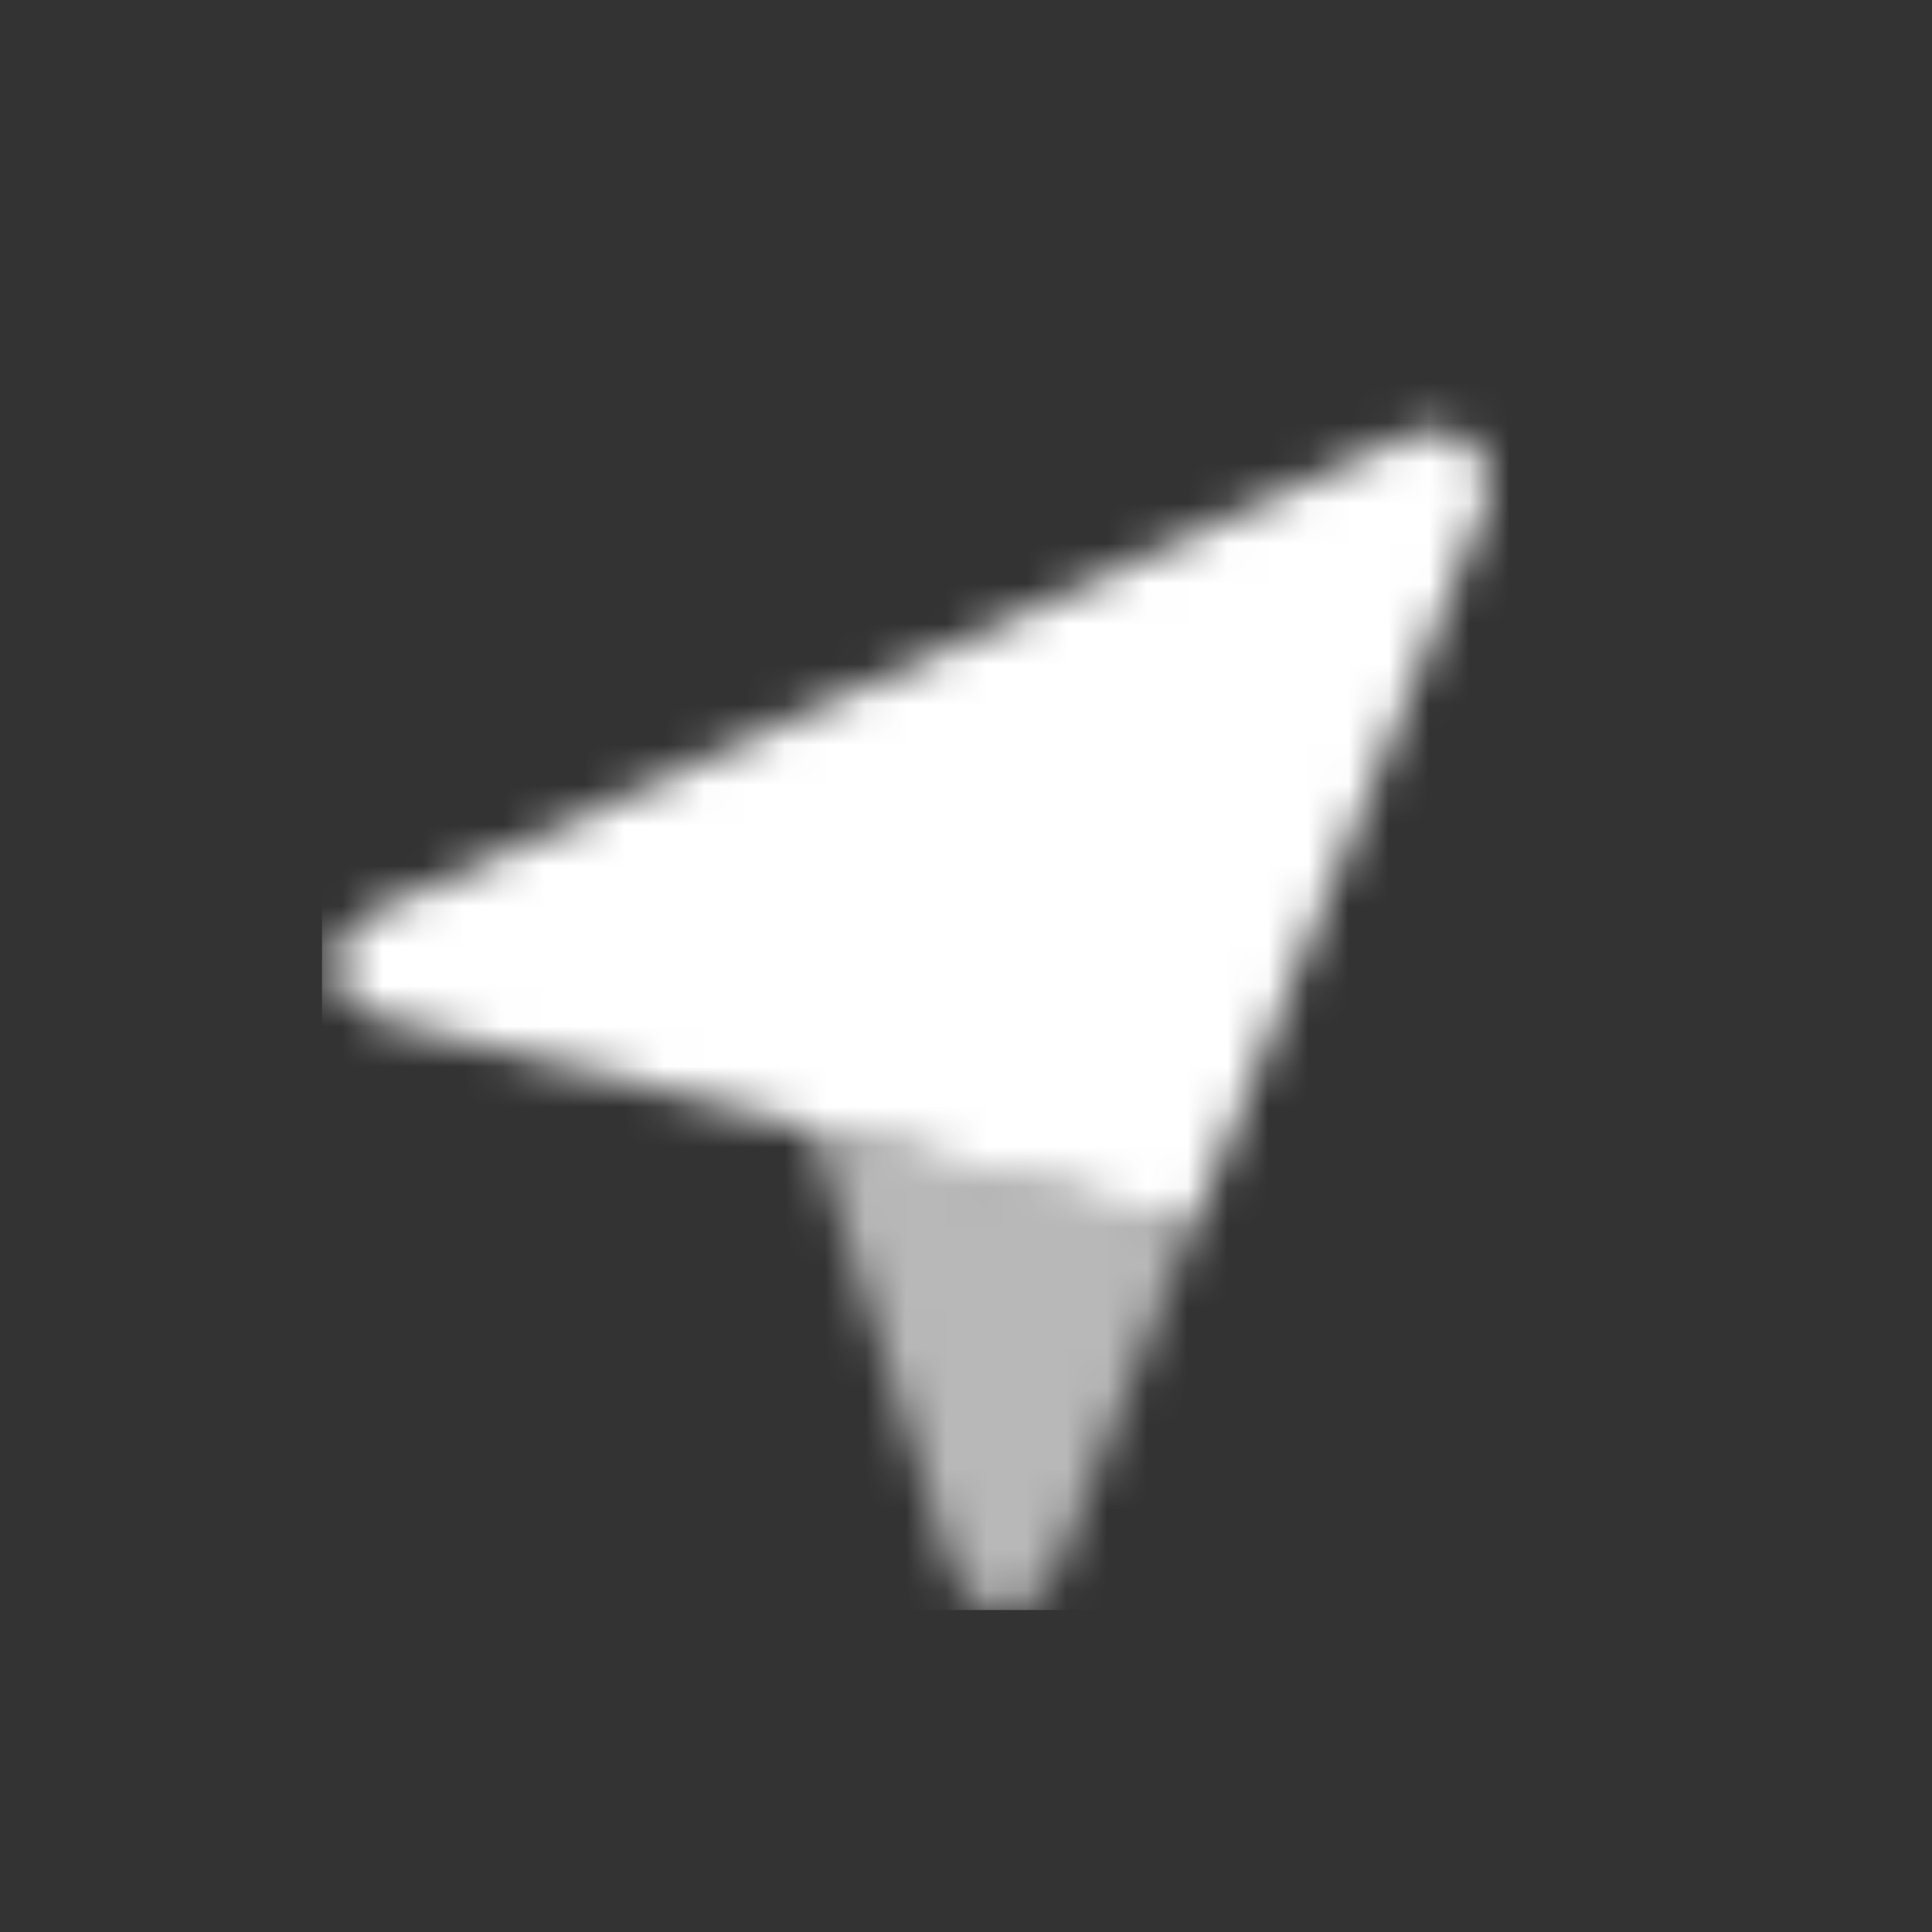 <svg width="48" height="48" viewBox="0 0 48 48" fill="none" xmlns="http://www.w3.org/2000/svg">
<rect x="0" y="0" width="48" height="48" fill="#333333" stroke="none"/>
<mask id="mask0_711_3193" style="mask-type:alpha" maskUnits="userSpaceOnUse" x="8" y="10" width="29" height="30">
<path d="M36.944 12.441C37.098 11.903 36.921 11.389 36.573 11.055C36.225 10.72 35.707 10.563 35.178 10.74L9.119 22.737C7.962 23.269 8.119 24.968 9.353 25.278L29.626 30.464L36.944 12.441Z" fill="black"/>
<path opacity="0.65" d="M20.141 27.995L23.658 39.059C24.042 40.269 25.724 40.327 26.191 39.147L29.628 30.446L20.141 27.995Z" fill="black"/>
</mask>
<g mask="url(#mask0_711_3193)">
<rect x="8" y="8" width="32" height="32" fill="white"/>
</g>
</svg>
